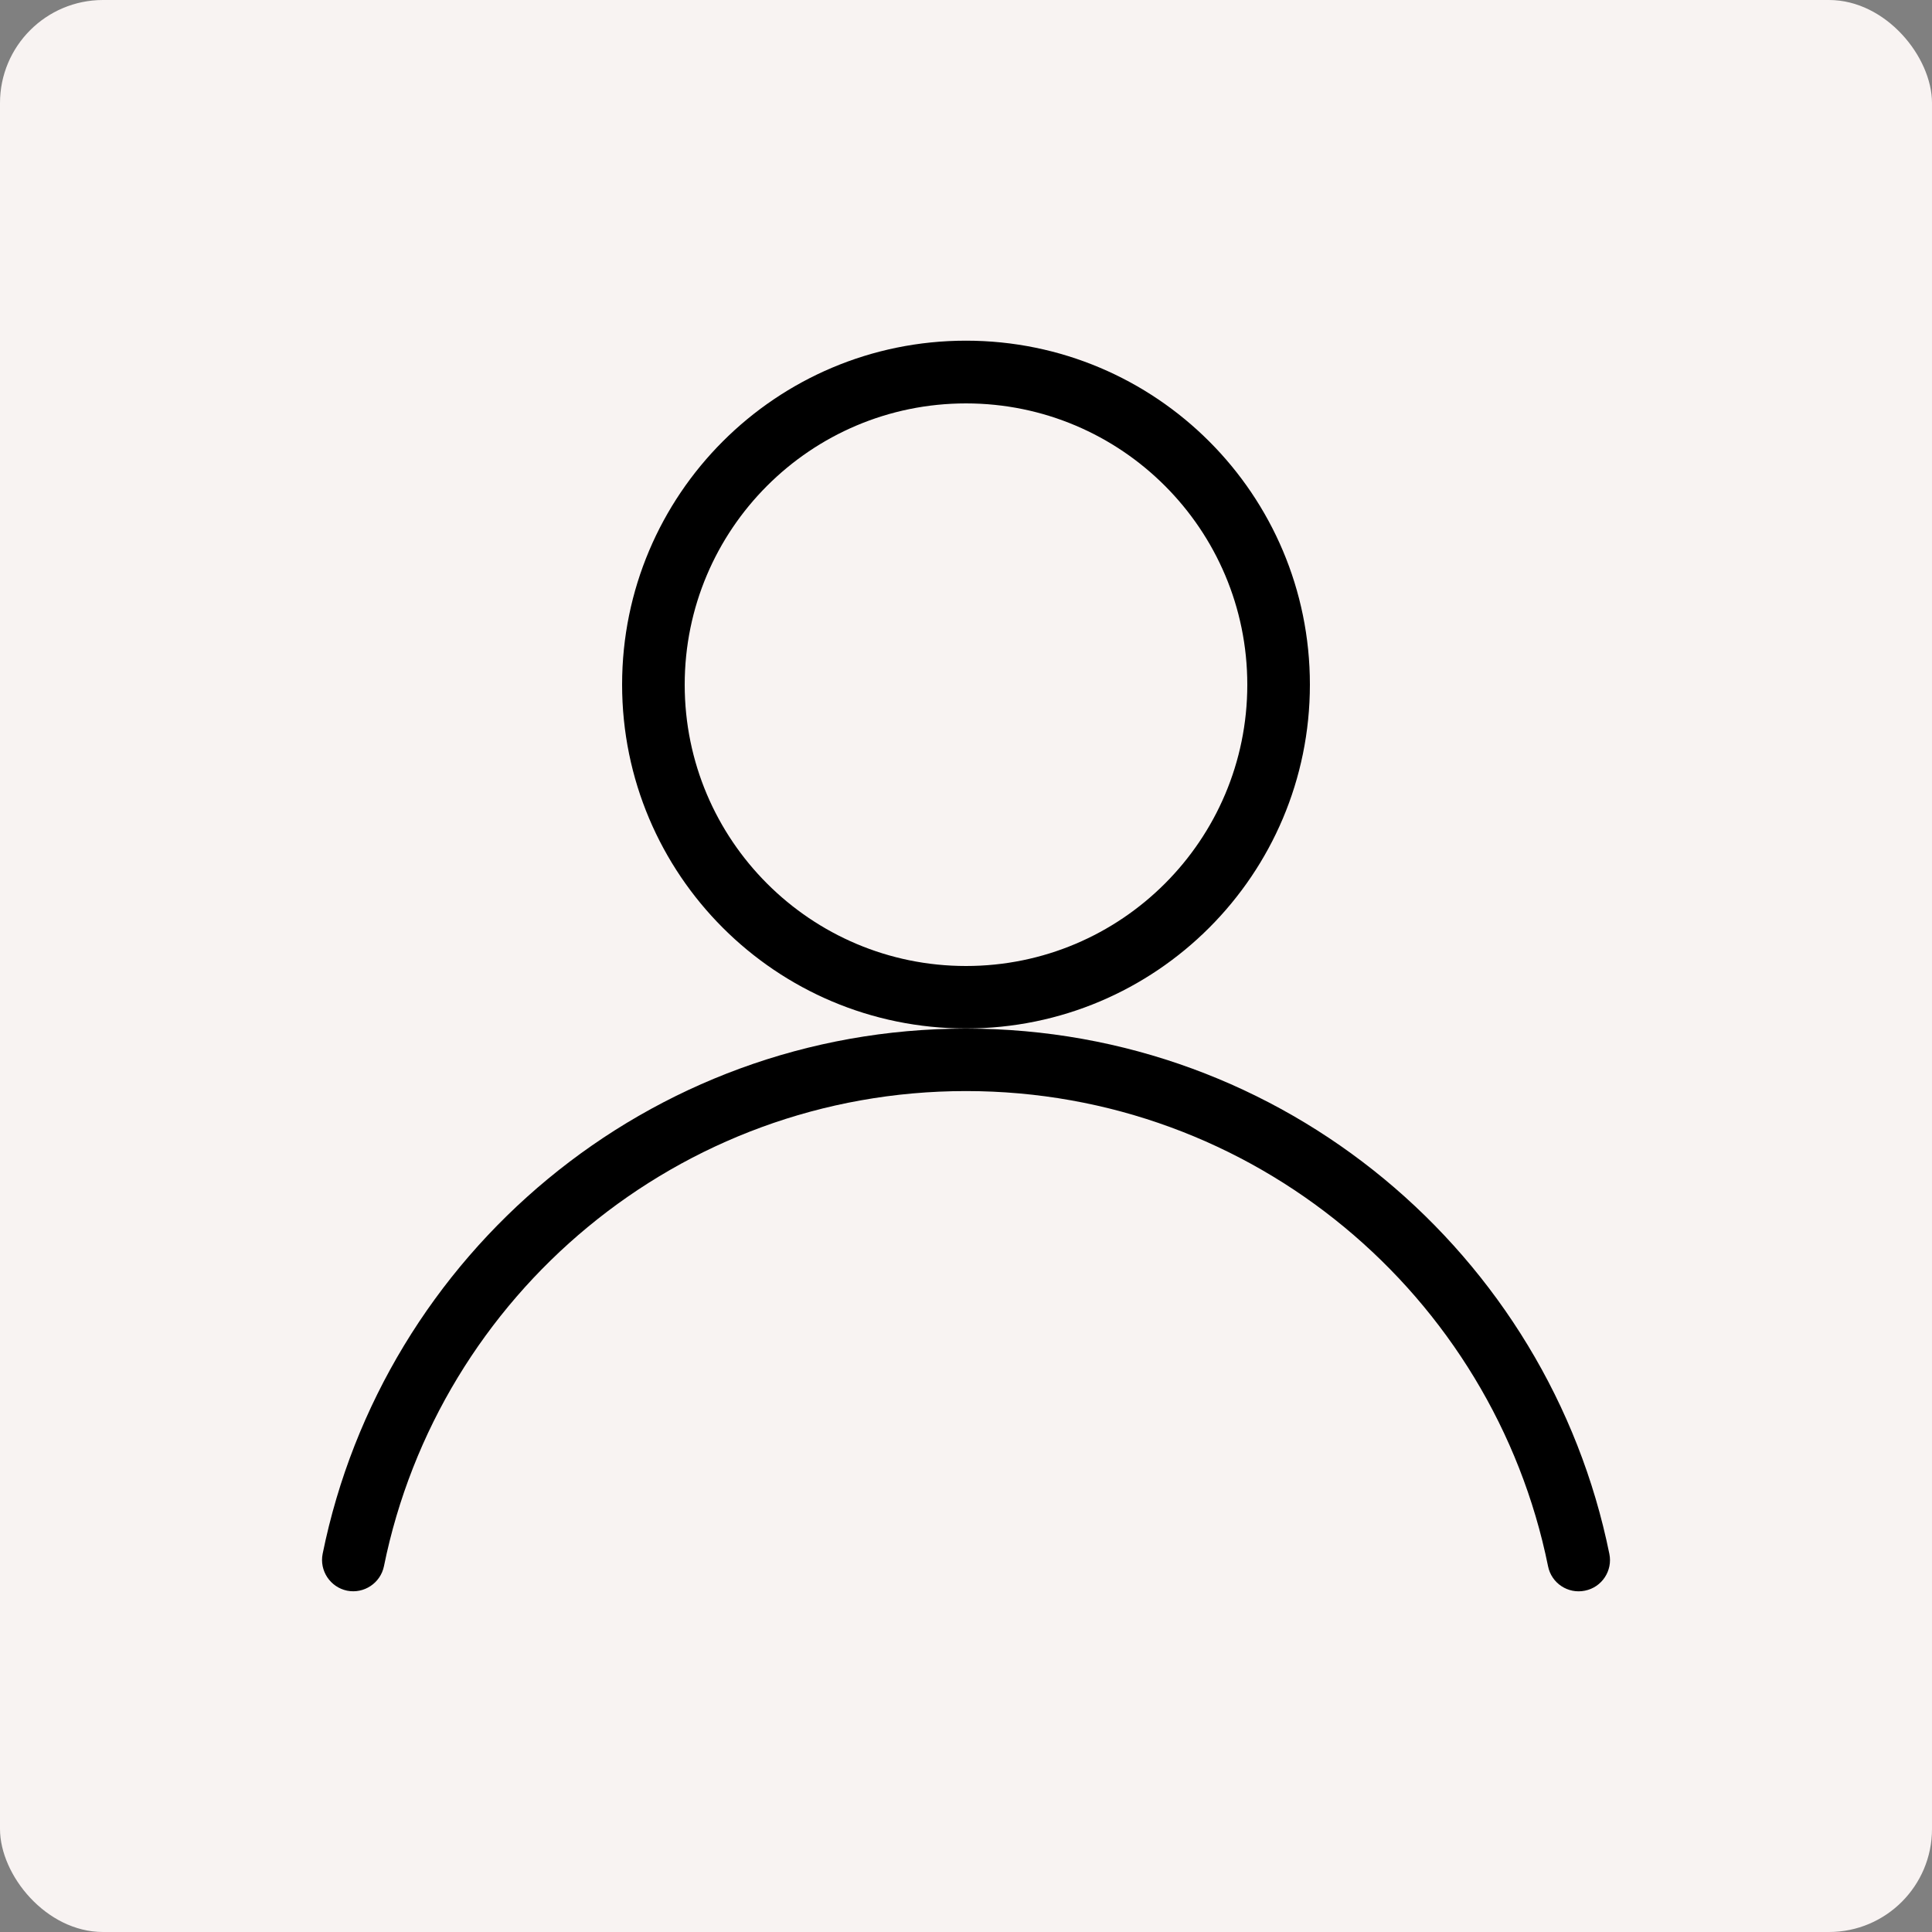 <?xml version="1.0" encoding="UTF-8"?><svg id="Layer_1" xmlns="http://www.w3.org/2000/svg" viewBox="0 0 150 150"><rect x="0" y="0" width="150" height="150" fill="#808080" stroke="none"/><defs><style>.cls-1{fill:#f8f3f2;}.cls-1,.cls-2{stroke-width:0px;}.cls-2{fill:#000;fill-rule:evenodd;}</style></defs><rect class="cls-1" width="150" height="150" rx="8" ry="8"/><path class="cls-2" d="M75,75c12.06,0,21.84-9.78,21.84-21.84s-9.78-21.84-21.84-21.84-21.84,9.78-21.84,21.84,9.78,21.84,21.84,21.84ZM75,79.85c14.75,0,26.7-11.95,26.7-26.7s-11.95-26.7-26.7-26.7-26.7,11.95-26.7,26.7,11.95,26.7,26.7,26.7ZM75,84.71c-22.31,0-40.92,15.84-45.19,36.89-.27,1.31-1.55,2.16-2.86,1.9-1.31-.27-2.16-1.55-1.9-2.86,4.72-23.27,25.29-40.78,49.95-40.78s45.23,17.51,49.95,40.78c.27,1.31-.58,2.6-1.9,2.86-1.31.27-2.6-.58-2.86-1.9-4.27-21.05-22.89-36.89-45.19-36.89Z"/></svg>